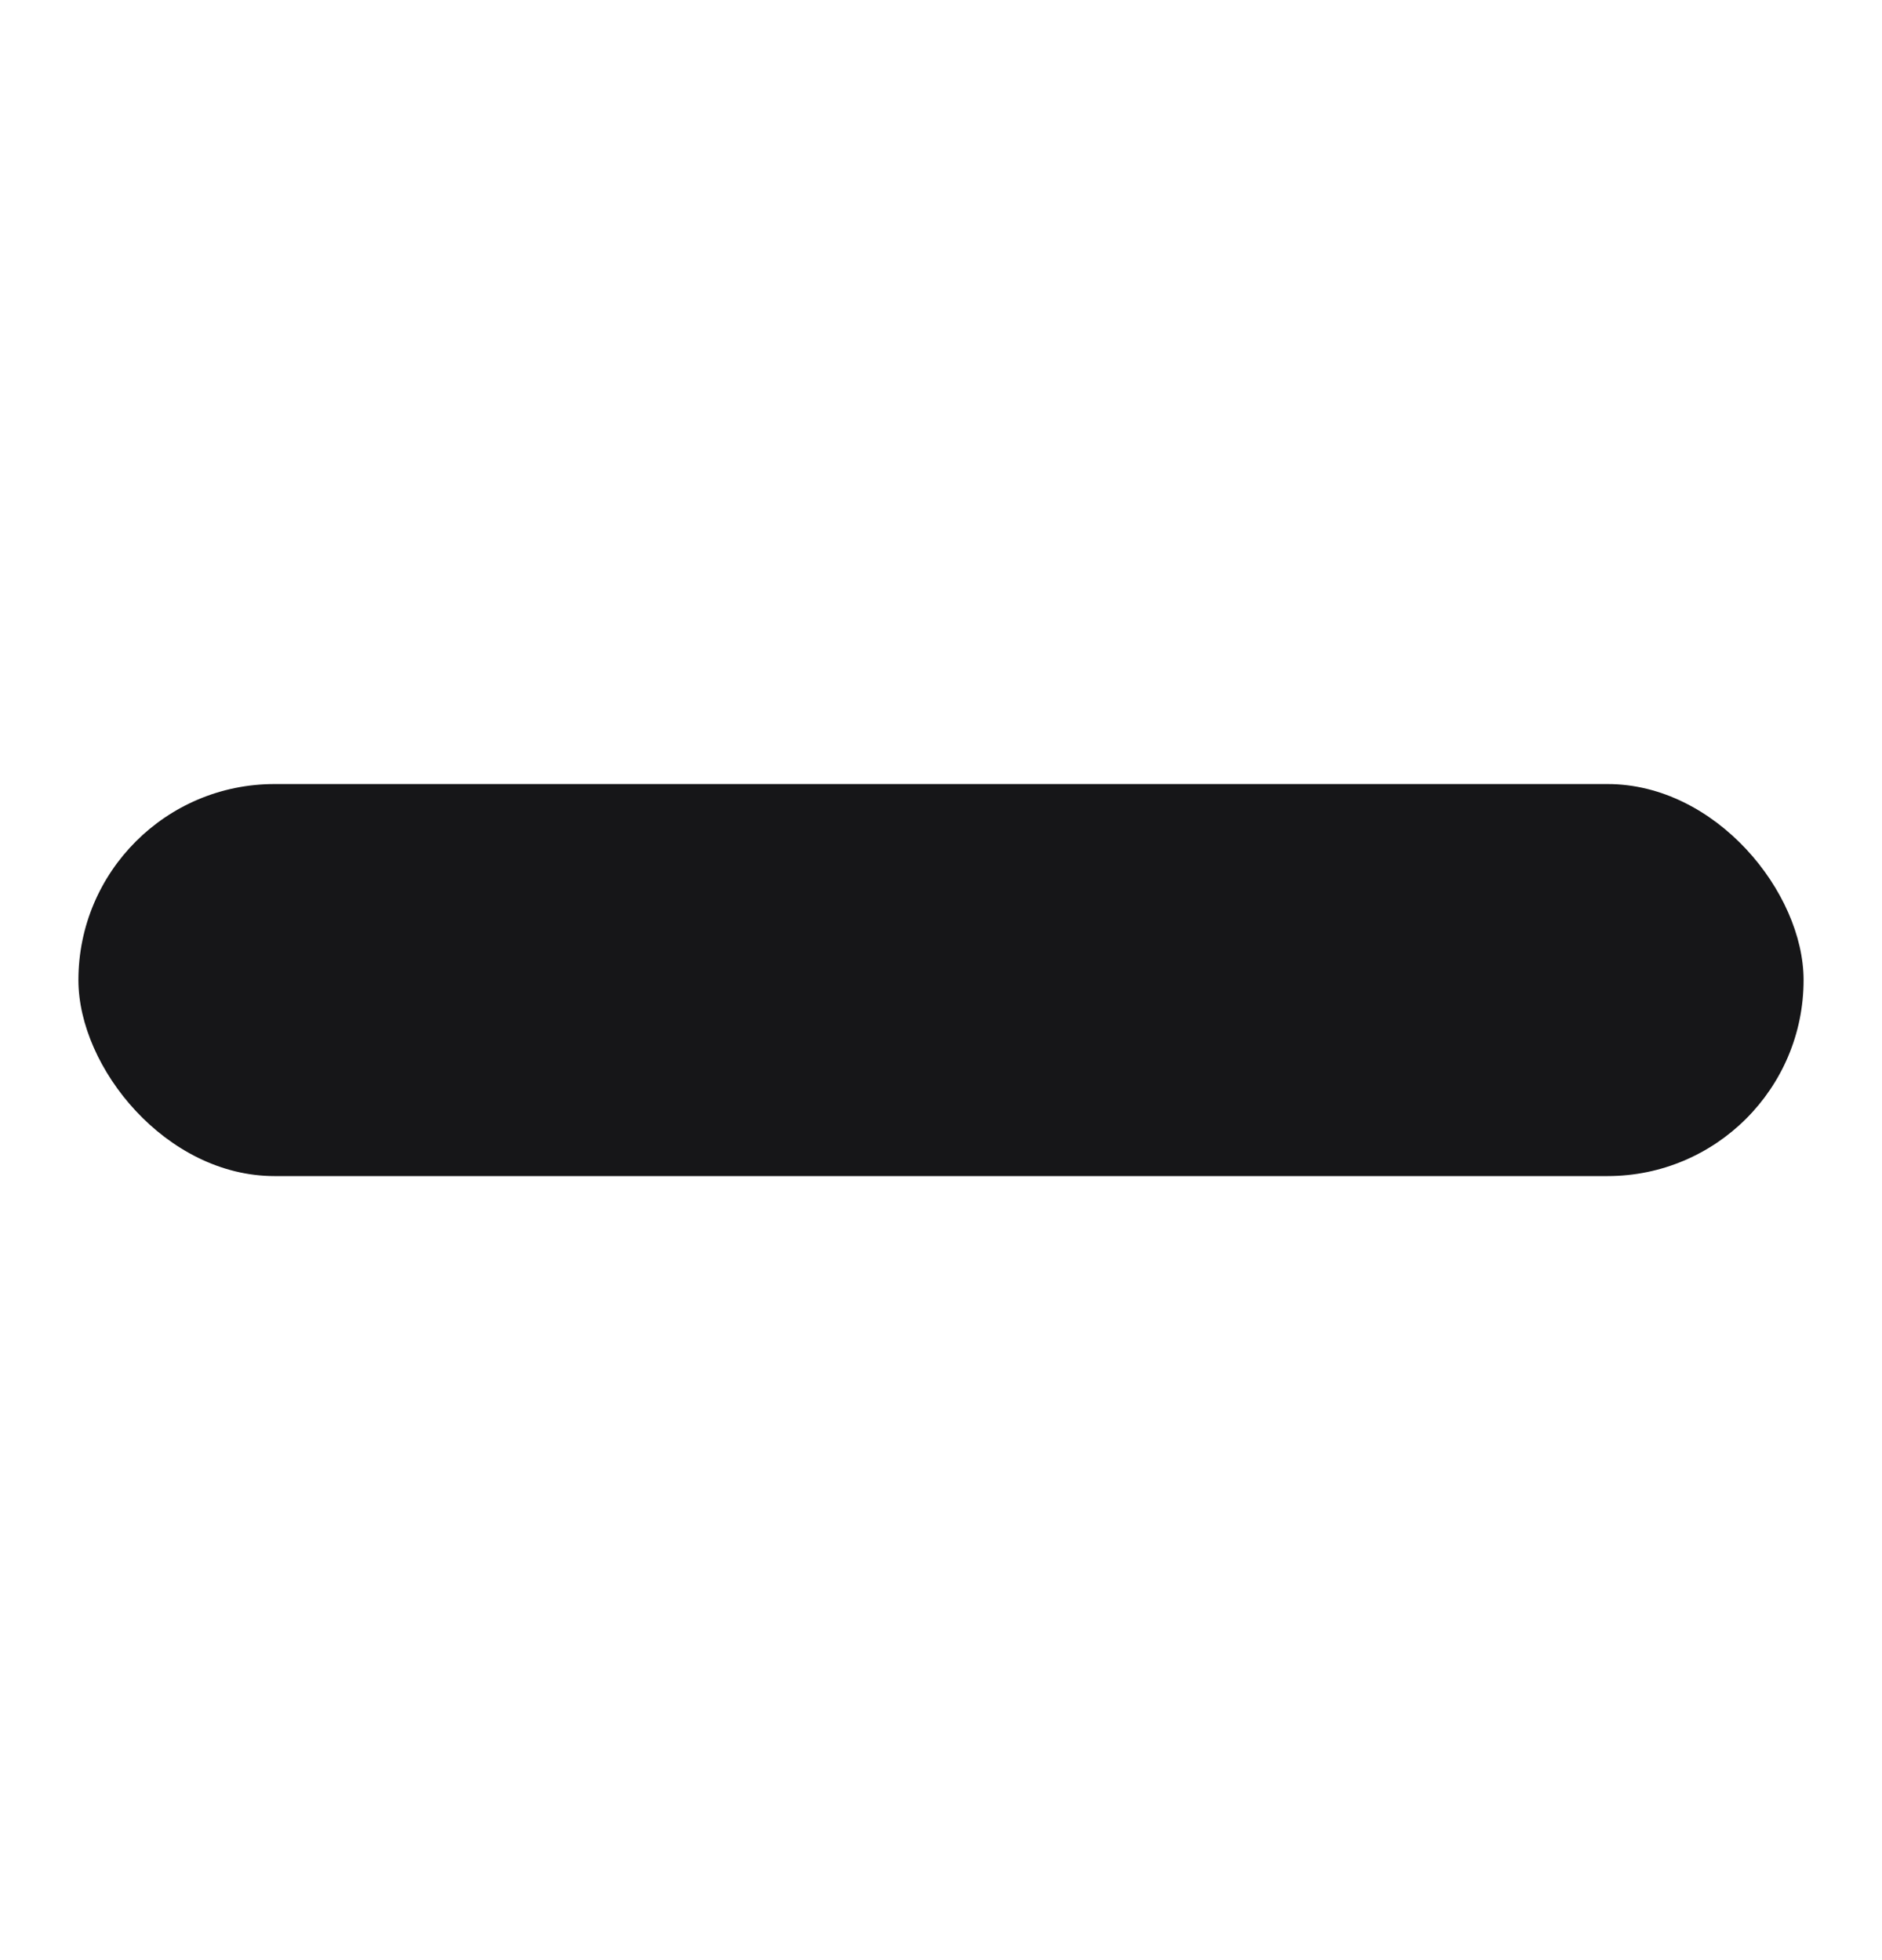 <svg xmlns="http://www.w3.org/2000/svg" width="24" height="25"><g transform="translate(0 .5)" fill="none" fill-rule="evenodd"><rect width="22" height="5" x="1" y="9.5" fill="#161618" rx="2.5"/><path d="M0 0h24v24H0z"/></g></svg>